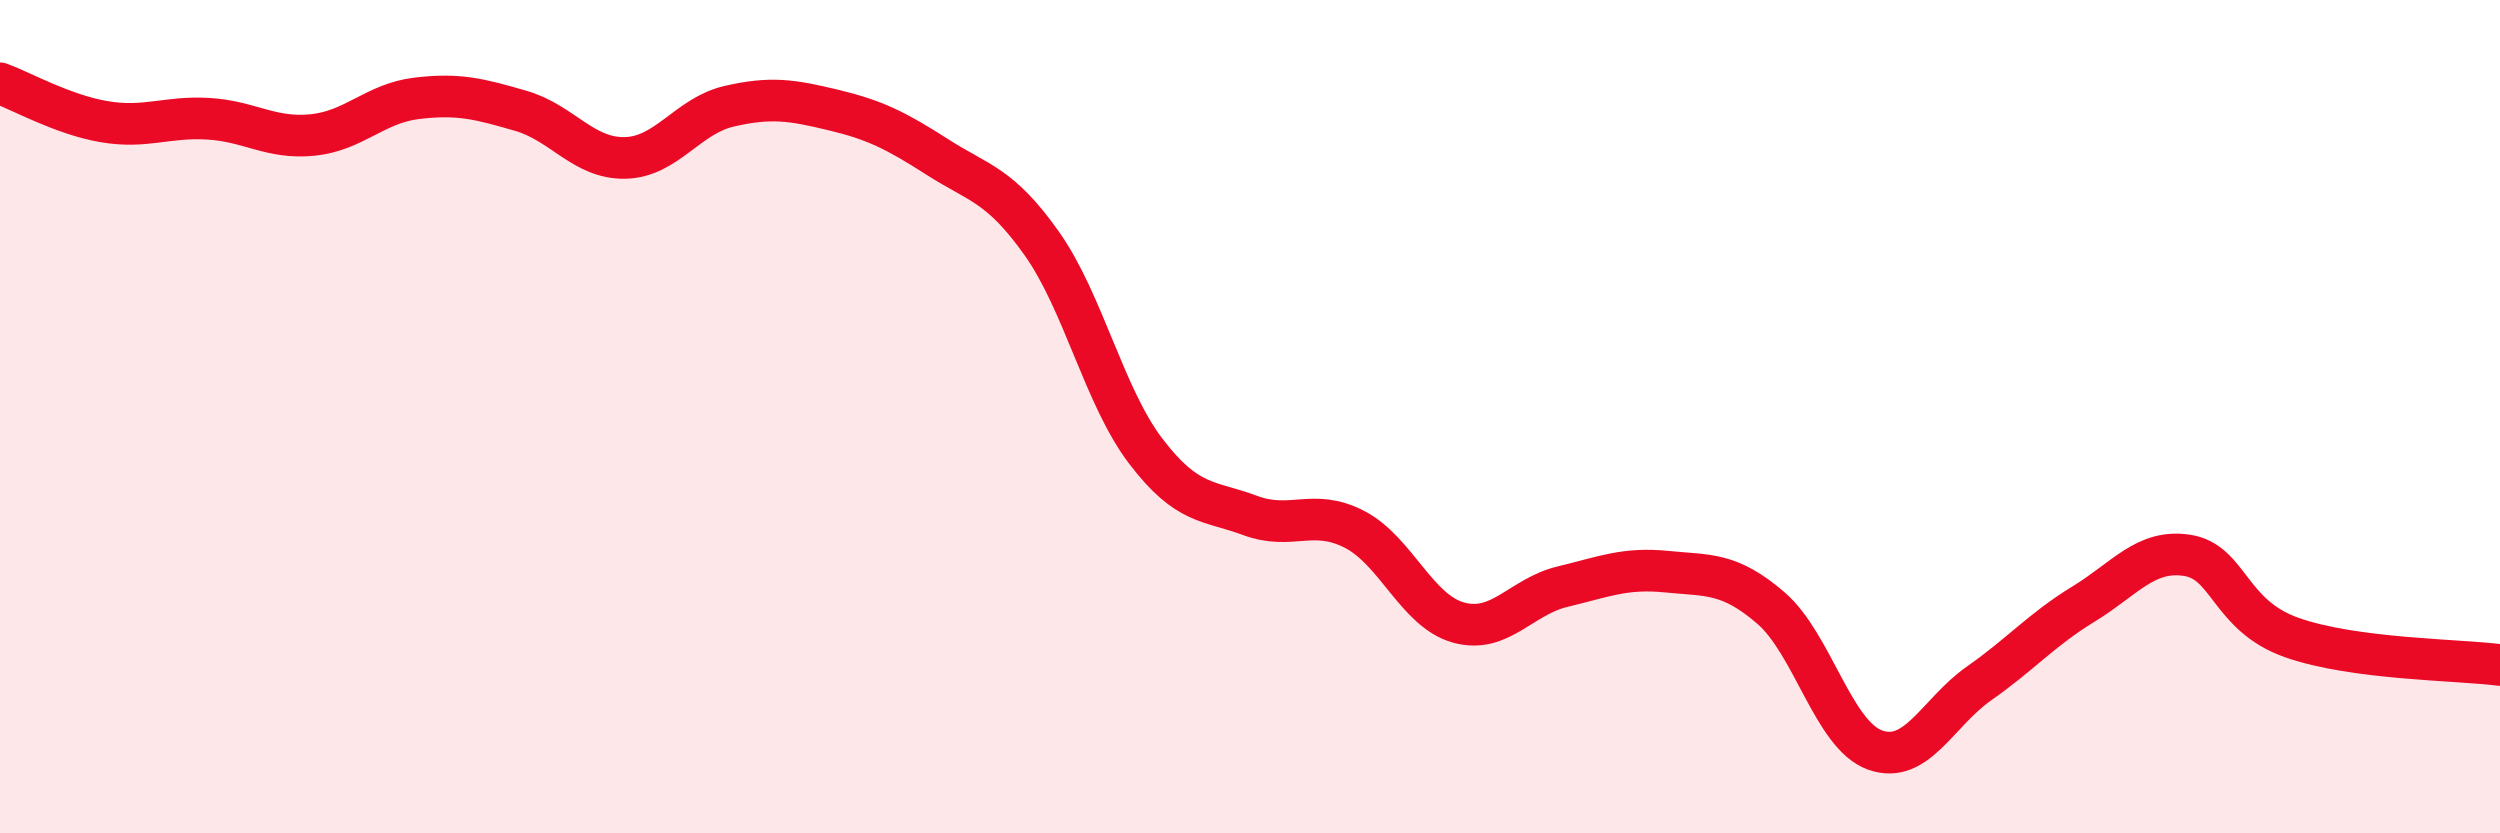 
    <svg width="60" height="20" viewBox="0 0 60 20" xmlns="http://www.w3.org/2000/svg">
      <path
        d="M 0,2 C 0.5,2.18 1.5,2.75 2.5,2.92 C 3.5,3.09 4,2.79 5,2.85 C 6,2.91 6.5,3.34 7.5,3.24 C 8.5,3.14 9,2.48 10,2.36 C 11,2.24 11.5,2.37 12.5,2.66 C 13.5,2.95 14,3.81 15,3.79 C 16,3.77 16.5,2.78 17.5,2.55 C 18.5,2.32 19,2.4 20,2.64 C 21,2.88 21.5,3.13 22.5,3.77 C 23.5,4.41 24,4.43 25,5.84 C 26,7.25 26.5,9.52 27.5,10.83 C 28.5,12.14 29,12 30,12.37 C 31,12.74 31.5,12.19 32.5,12.7 C 33.5,13.21 34,14.66 35,14.94 C 36,15.22 36.5,14.32 37.5,14.08 C 38.5,13.84 39,13.62 40,13.72 C 41,13.82 41.5,13.73 42.5,14.59 C 43.5,15.45 44,17.64 45,18 C 46,18.36 46.5,17.1 47.5,16.4 C 48.5,15.7 49,15.11 50,14.5 C 51,13.89 51.5,13.17 52.5,13.33 C 53.5,13.49 53.5,14.77 55,15.3 C 56.5,15.83 59,15.83 60,15.96L60 20L0 20Z"
        fill="#EB0A25"
        opacity="0.1"
        stroke-linecap="round"
        stroke-linejoin="round"
      />
      <path
        d="M 0,2 C 0.5,2.18 1.5,2.75 2.5,2.92 C 3.5,3.09 4,2.79 5,2.85 C 6,2.91 6.5,3.34 7.5,3.24 C 8.5,3.14 9,2.48 10,2.36 C 11,2.24 11.5,2.37 12.5,2.66 C 13.5,2.95 14,3.81 15,3.79 C 16,3.77 16.5,2.78 17.5,2.55 C 18.5,2.32 19,2.4 20,2.64 C 21,2.88 21.5,3.13 22.5,3.77 C 23.5,4.41 24,4.43 25,5.84 C 26,7.25 26.5,9.52 27.5,10.83 C 28.5,12.14 29,12 30,12.37 C 31,12.74 31.5,12.19 32.5,12.7 C 33.5,13.21 34,14.66 35,14.94 C 36,15.22 36.5,14.32 37.5,14.08 C 38.5,13.84 39,13.62 40,13.72 C 41,13.82 41.5,13.73 42.5,14.59 C 43.5,15.45 44,17.64 45,18 C 46,18.36 46.5,17.1 47.5,16.4 C 48.5,15.7 49,15.11 50,14.5 C 51,13.89 51.5,13.17 52.5,13.33 C 53.5,13.49 53.5,14.77 55,15.3 C 56.5,15.83 59,15.83 60,15.96"
        stroke="#EB0A25"
        stroke-width="1"
        fill="none"
        stroke-linecap="round"
        stroke-linejoin="round"
      />
    </svg>
  